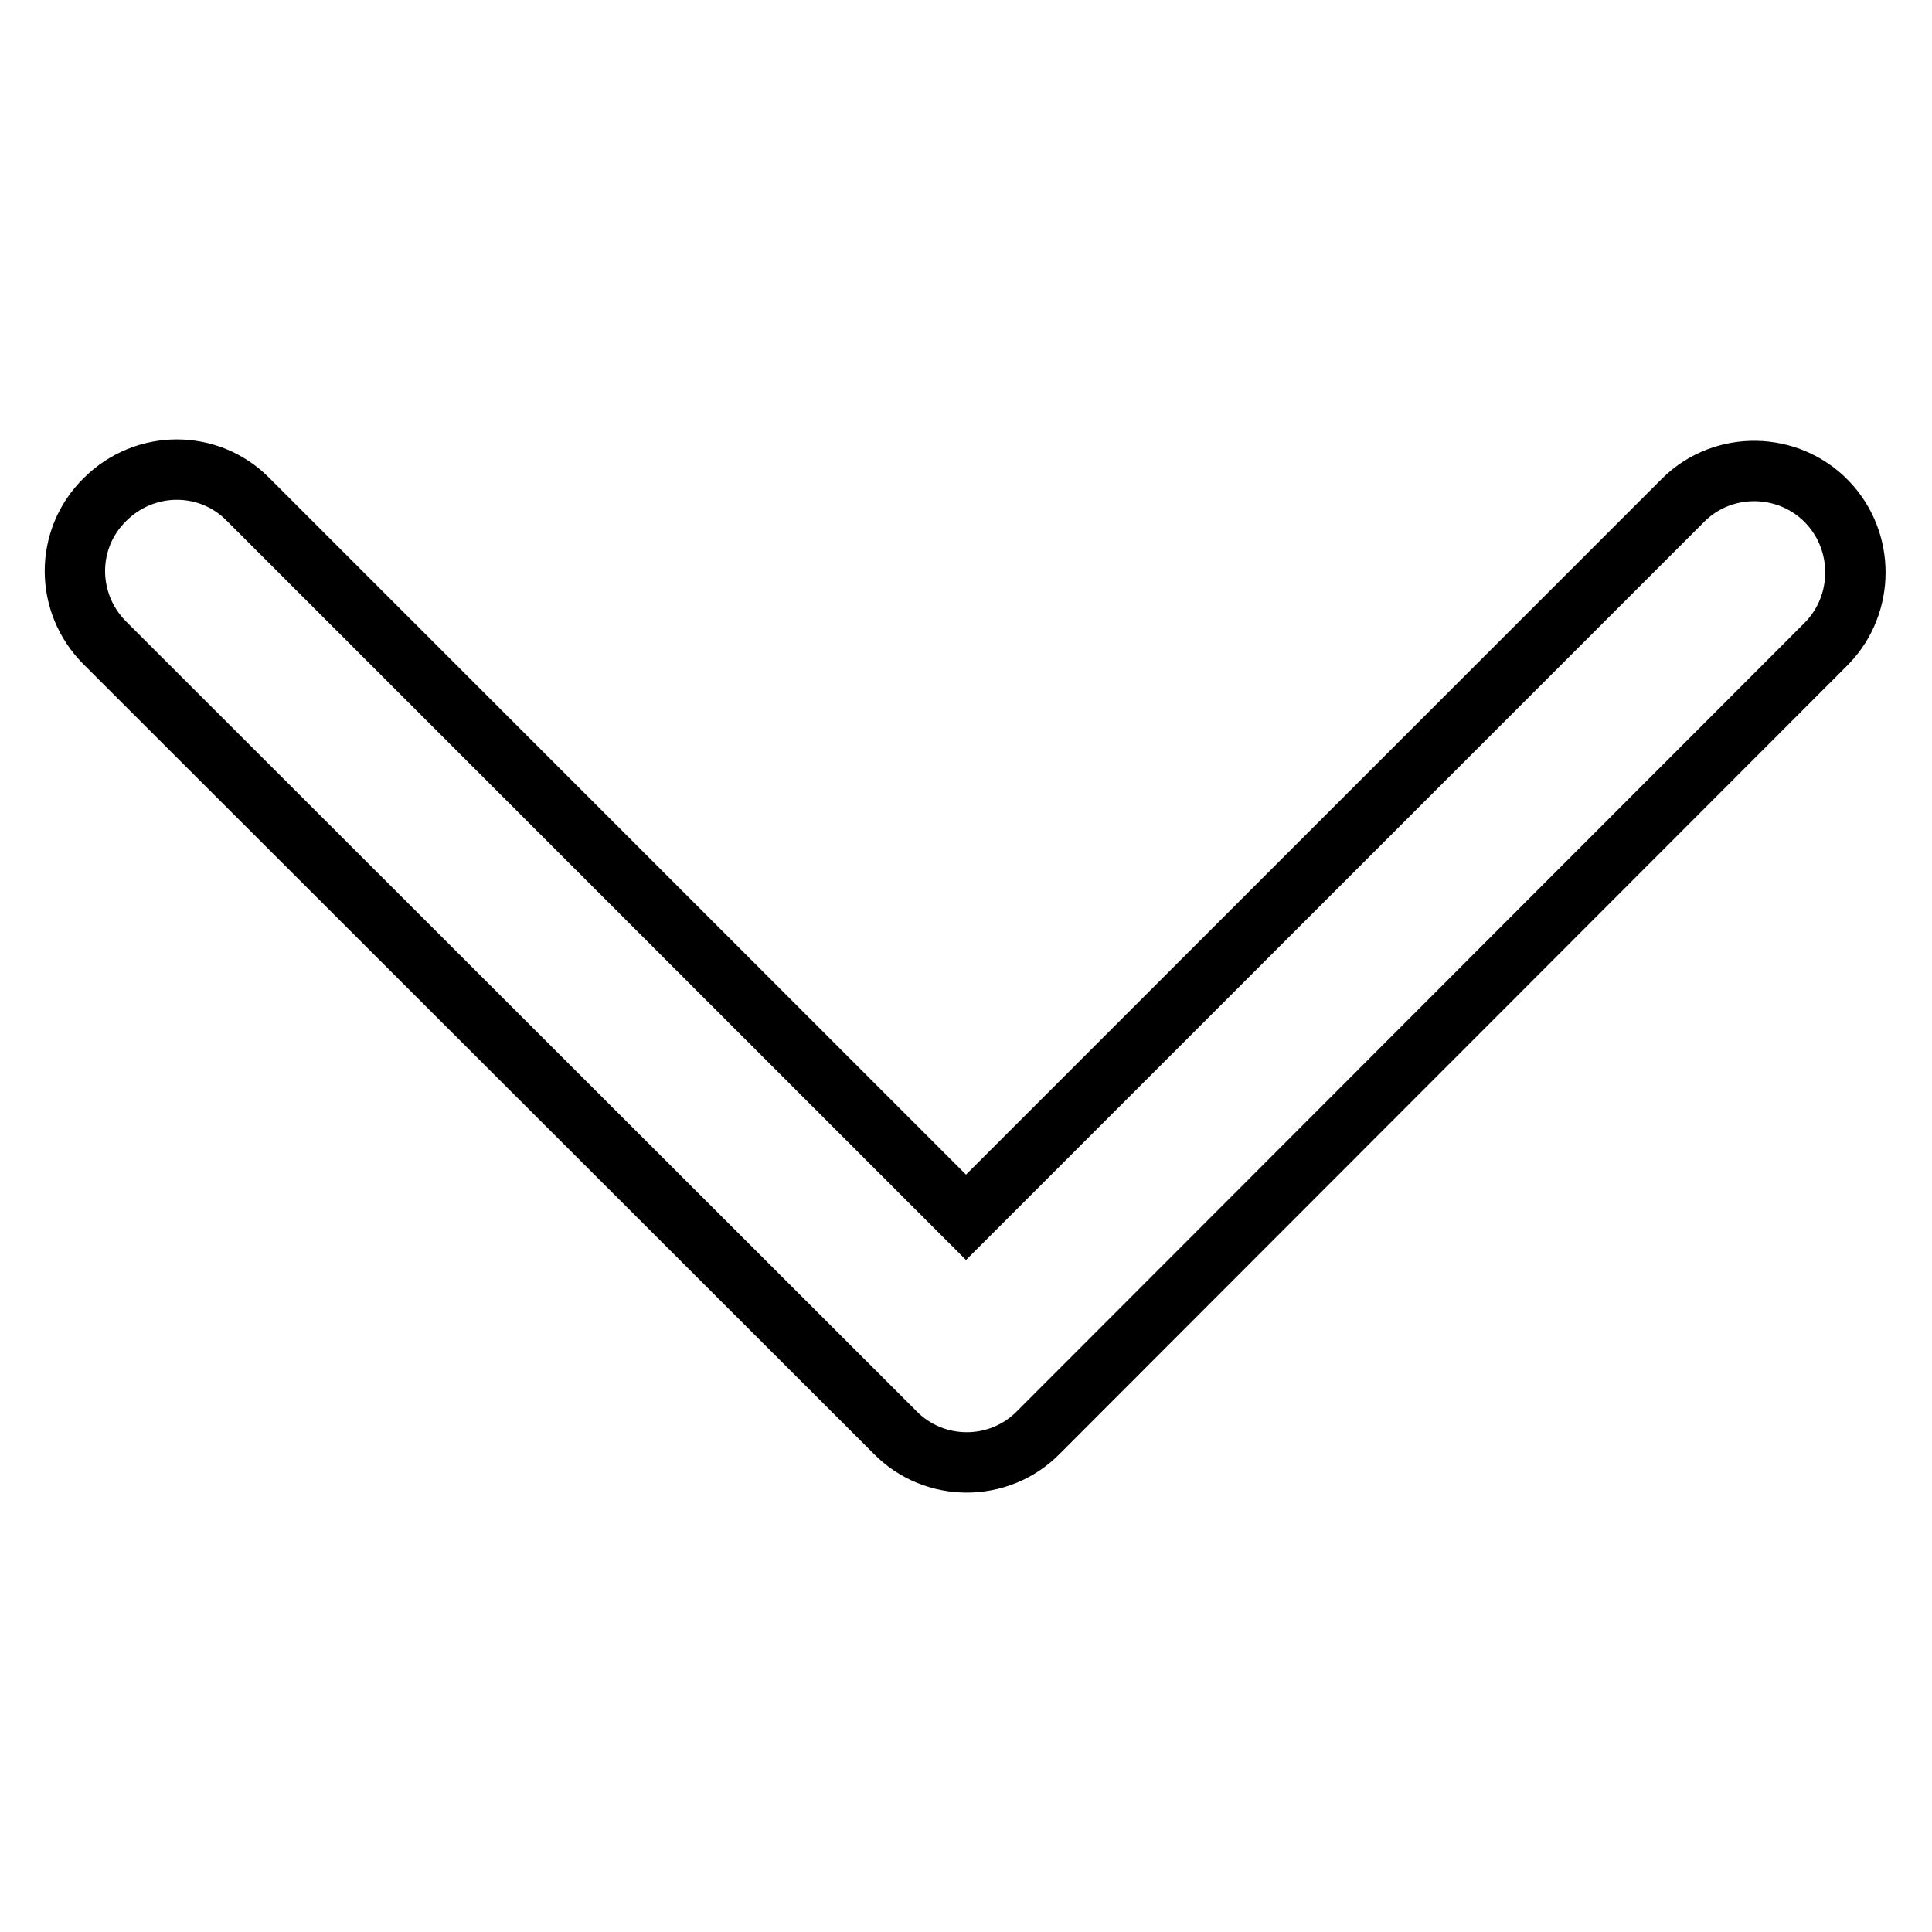 <?xml version="1.0" encoding="utf-8"?>
<!-- Svg Vector Icons : http://www.onlinewebfonts.com/icon -->
<!DOCTYPE svg PUBLIC "-//W3C//DTD SVG 1.1//EN" "http://www.w3.org/Graphics/SVG/1.1/DTD/svg11.dtd">
<svg version="1.1" xmlns="http://www.w3.org/2000/svg" xmlns:xlink="http://www.w3.org/1999/xlink" x="0px" y="0px" viewBox="0 0 256 256" enable-background="new 0 0 256 256" xml:space="preserve">
<g> <path stroke-width="8" fill-opacity="0" stroke="#000000"  d="M118.6,189.8L13.9,85.2c-5.3-5.3-5.3-13.8,0-19c5.3-5.3,13.8-5.3,19,0l95.1,95.1l95.1-95.1 c5.3-5.2,13.9-5,19,0.3c5,5.2,5,13.5,0,18.7L137.6,189.8C132.4,195.1,123.8,195.1,118.6,189.8L118.6,189.8z"/></g>
</svg>